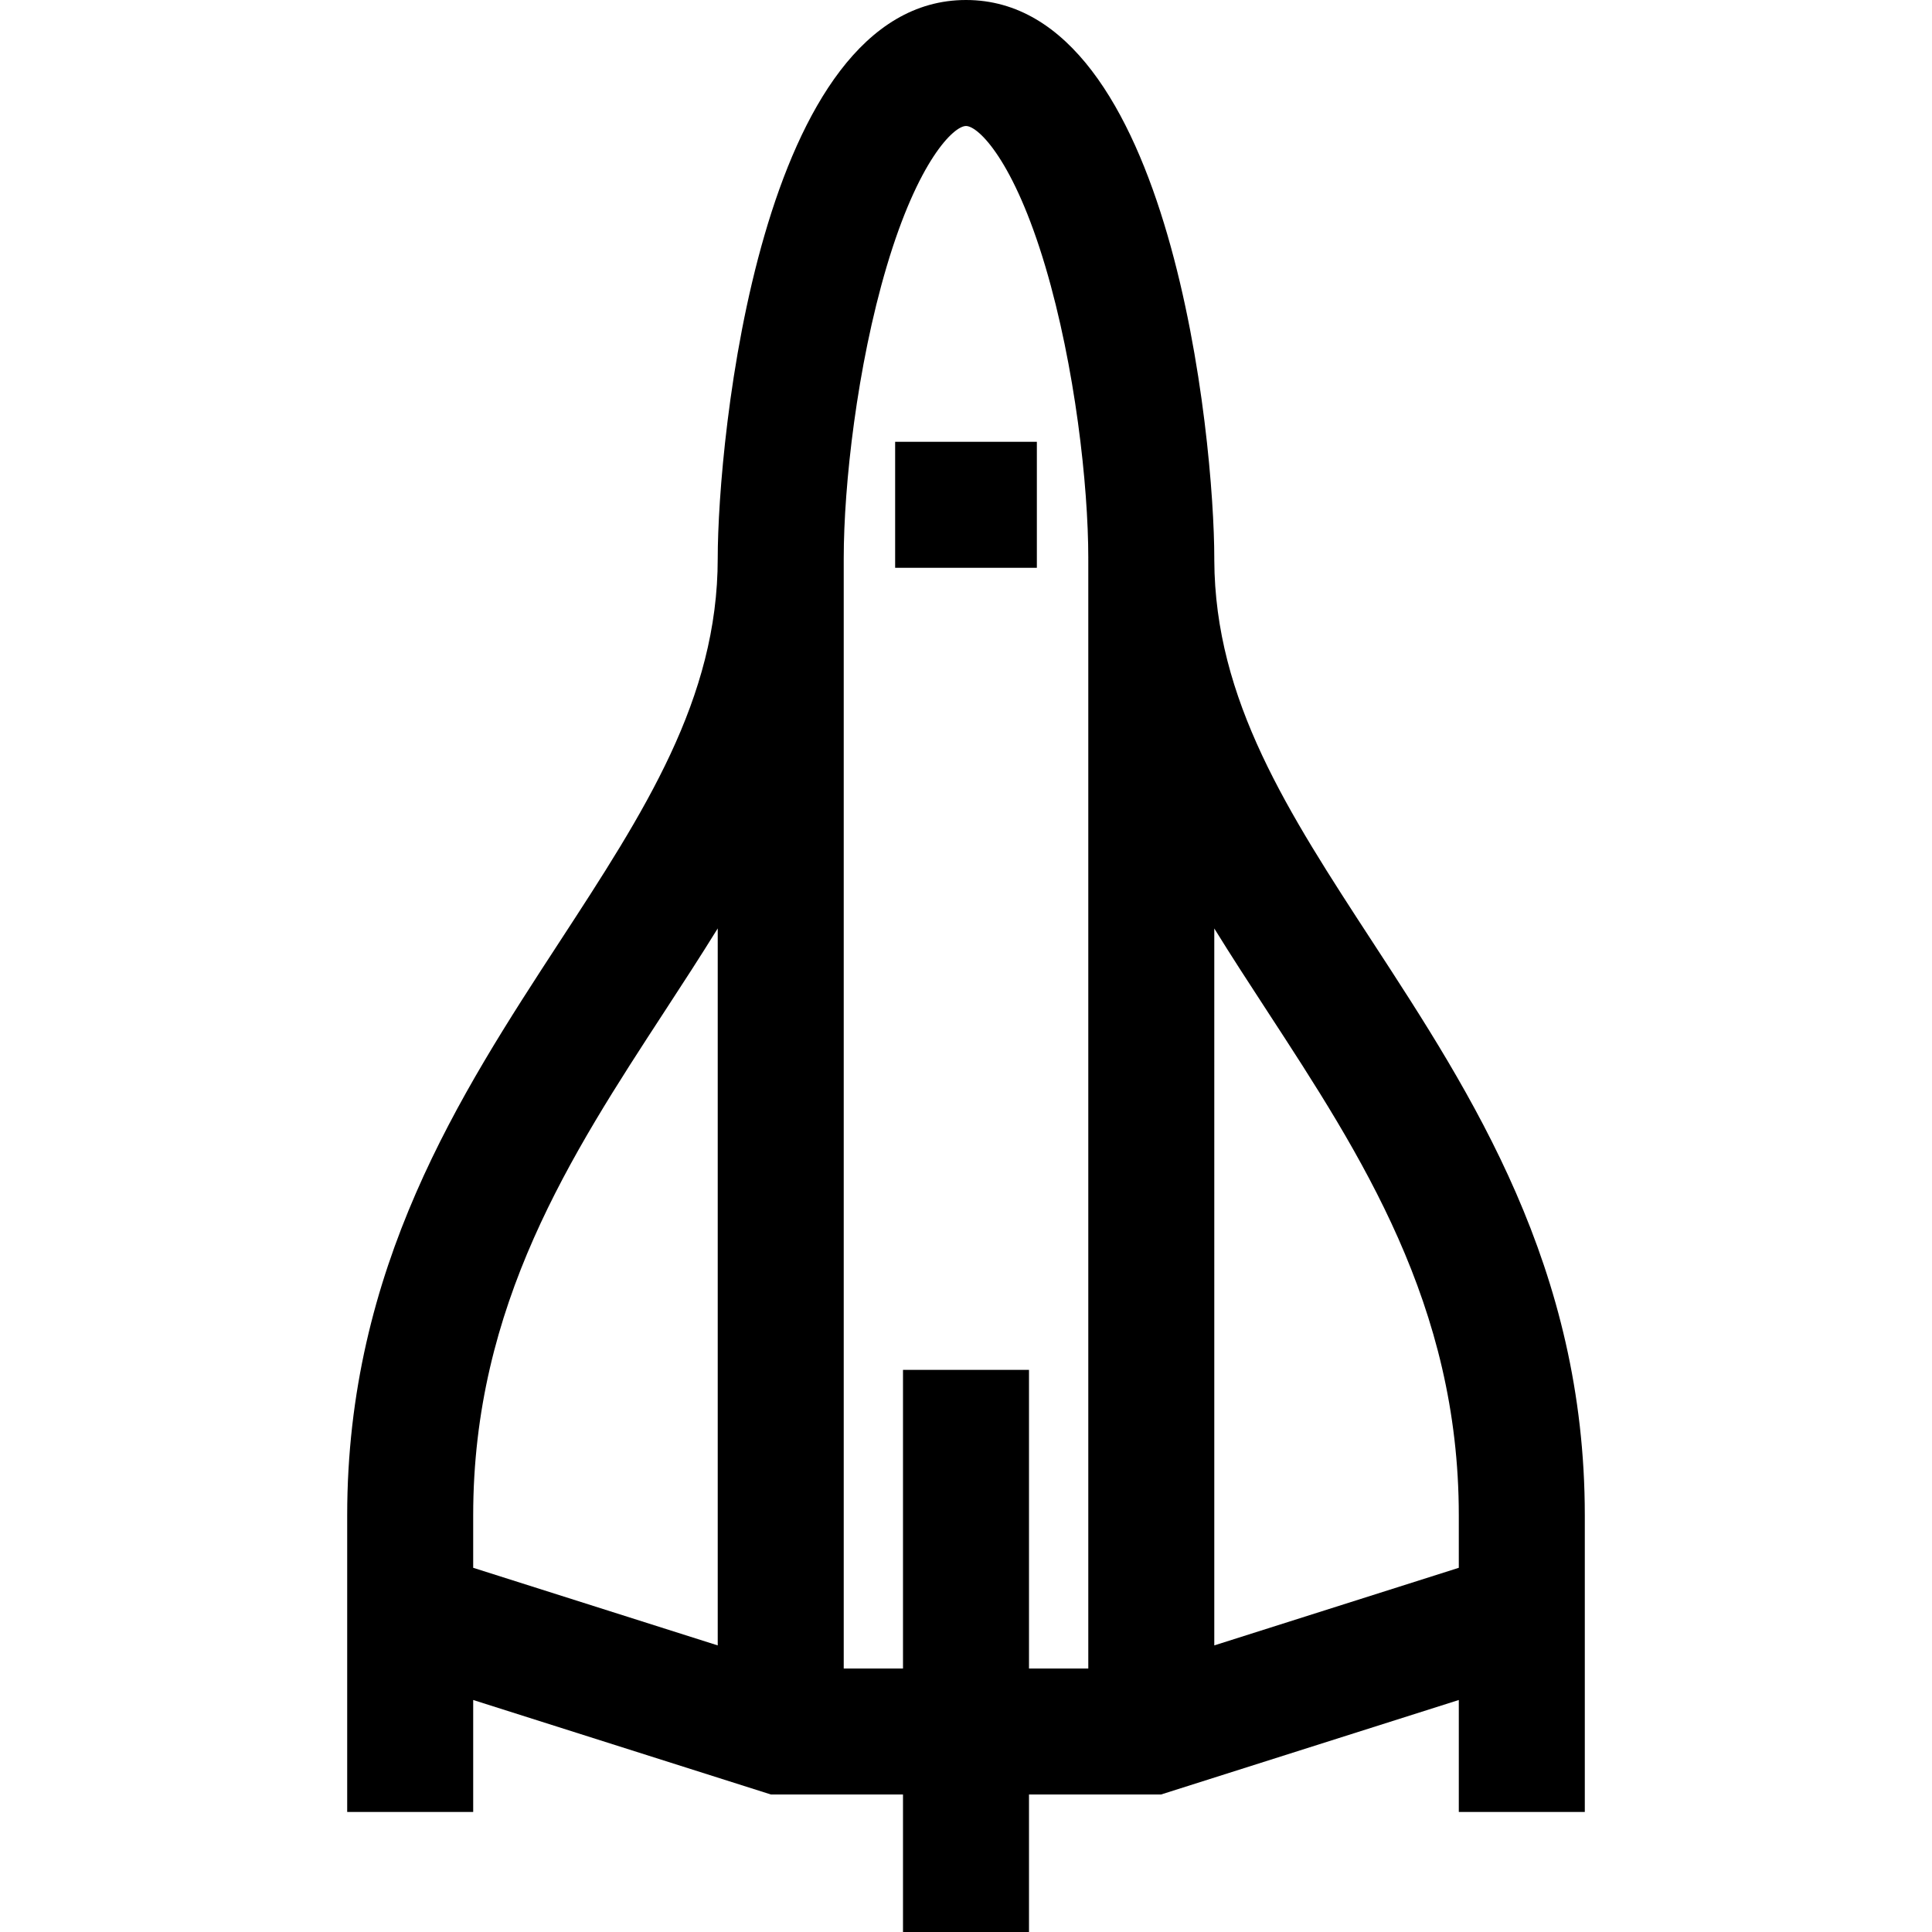 <?xml version="1.0" encoding="iso-8859-1"?>
<!-- Uploaded to: SVG Repo, www.svgrepo.com, Generator: SVG Repo Mixer Tools -->
<svg fill="#000000" version="1.1" id="Layer_1" xmlns="http://www.w3.org/2000/svg" xmlns:xlink="http://www.w3.org/1999/xlink" 
	 viewBox="0 0 512 512" xml:space="preserve">
<g>
	<g>
		<path d="M363.751,249.649c-22.42-34.381-41.788-64.095-41.951-101.209v-0.469C321.8,116.716,310.633,0,256.003,0
			c-54.632,0-65.798,116.716-65.798,147.971c0,37.334-19.444,67.152-41.957,101.678c-26.36,40.425-56.238,86.243-56.238,151.936
			v26.116v12.218v40.268h33.391v-29.67l78.914,25.045h34.989V512h33.391v-36.438h34.988l78.915-25.045v29.67h33.391v-40.269v-12.218
			v-26.116C419.99,335.892,390.111,290.074,363.751,249.649z M190.205,436.05l-64.805-20.567v-13.899
			c0-55.768,25.834-95.384,50.817-133.697c4.699-7.207,9.427-14.465,13.988-21.846V436.05z M288.409,148.452v293.72h-15.714v-79.147
			h-33.391v79.146h-15.707v-294.2c0-19.413,3.518-50.853,11.376-77.331c8.353-28.144,17.775-37.249,21.03-37.249
			c3.253,0,12.676,9.105,21.03,37.249c7.859,26.478,11.376,57.918,11.376,77.332h-0.008
			C288.401,148.134,288.408,148.291,288.409,148.452z M386.597,415.484l-64.798,20.565V246.055
			c4.558,7.376,9.284,14.631,13.981,21.833c24.983,38.312,50.817,77.929,50.817,133.697V415.484z"/>
	</g>
</g>
<g>
	<g>
		<rect x="237.222" y="117.081" width="37.555" height="33.391"/>
	</g>
</g>
</svg>
